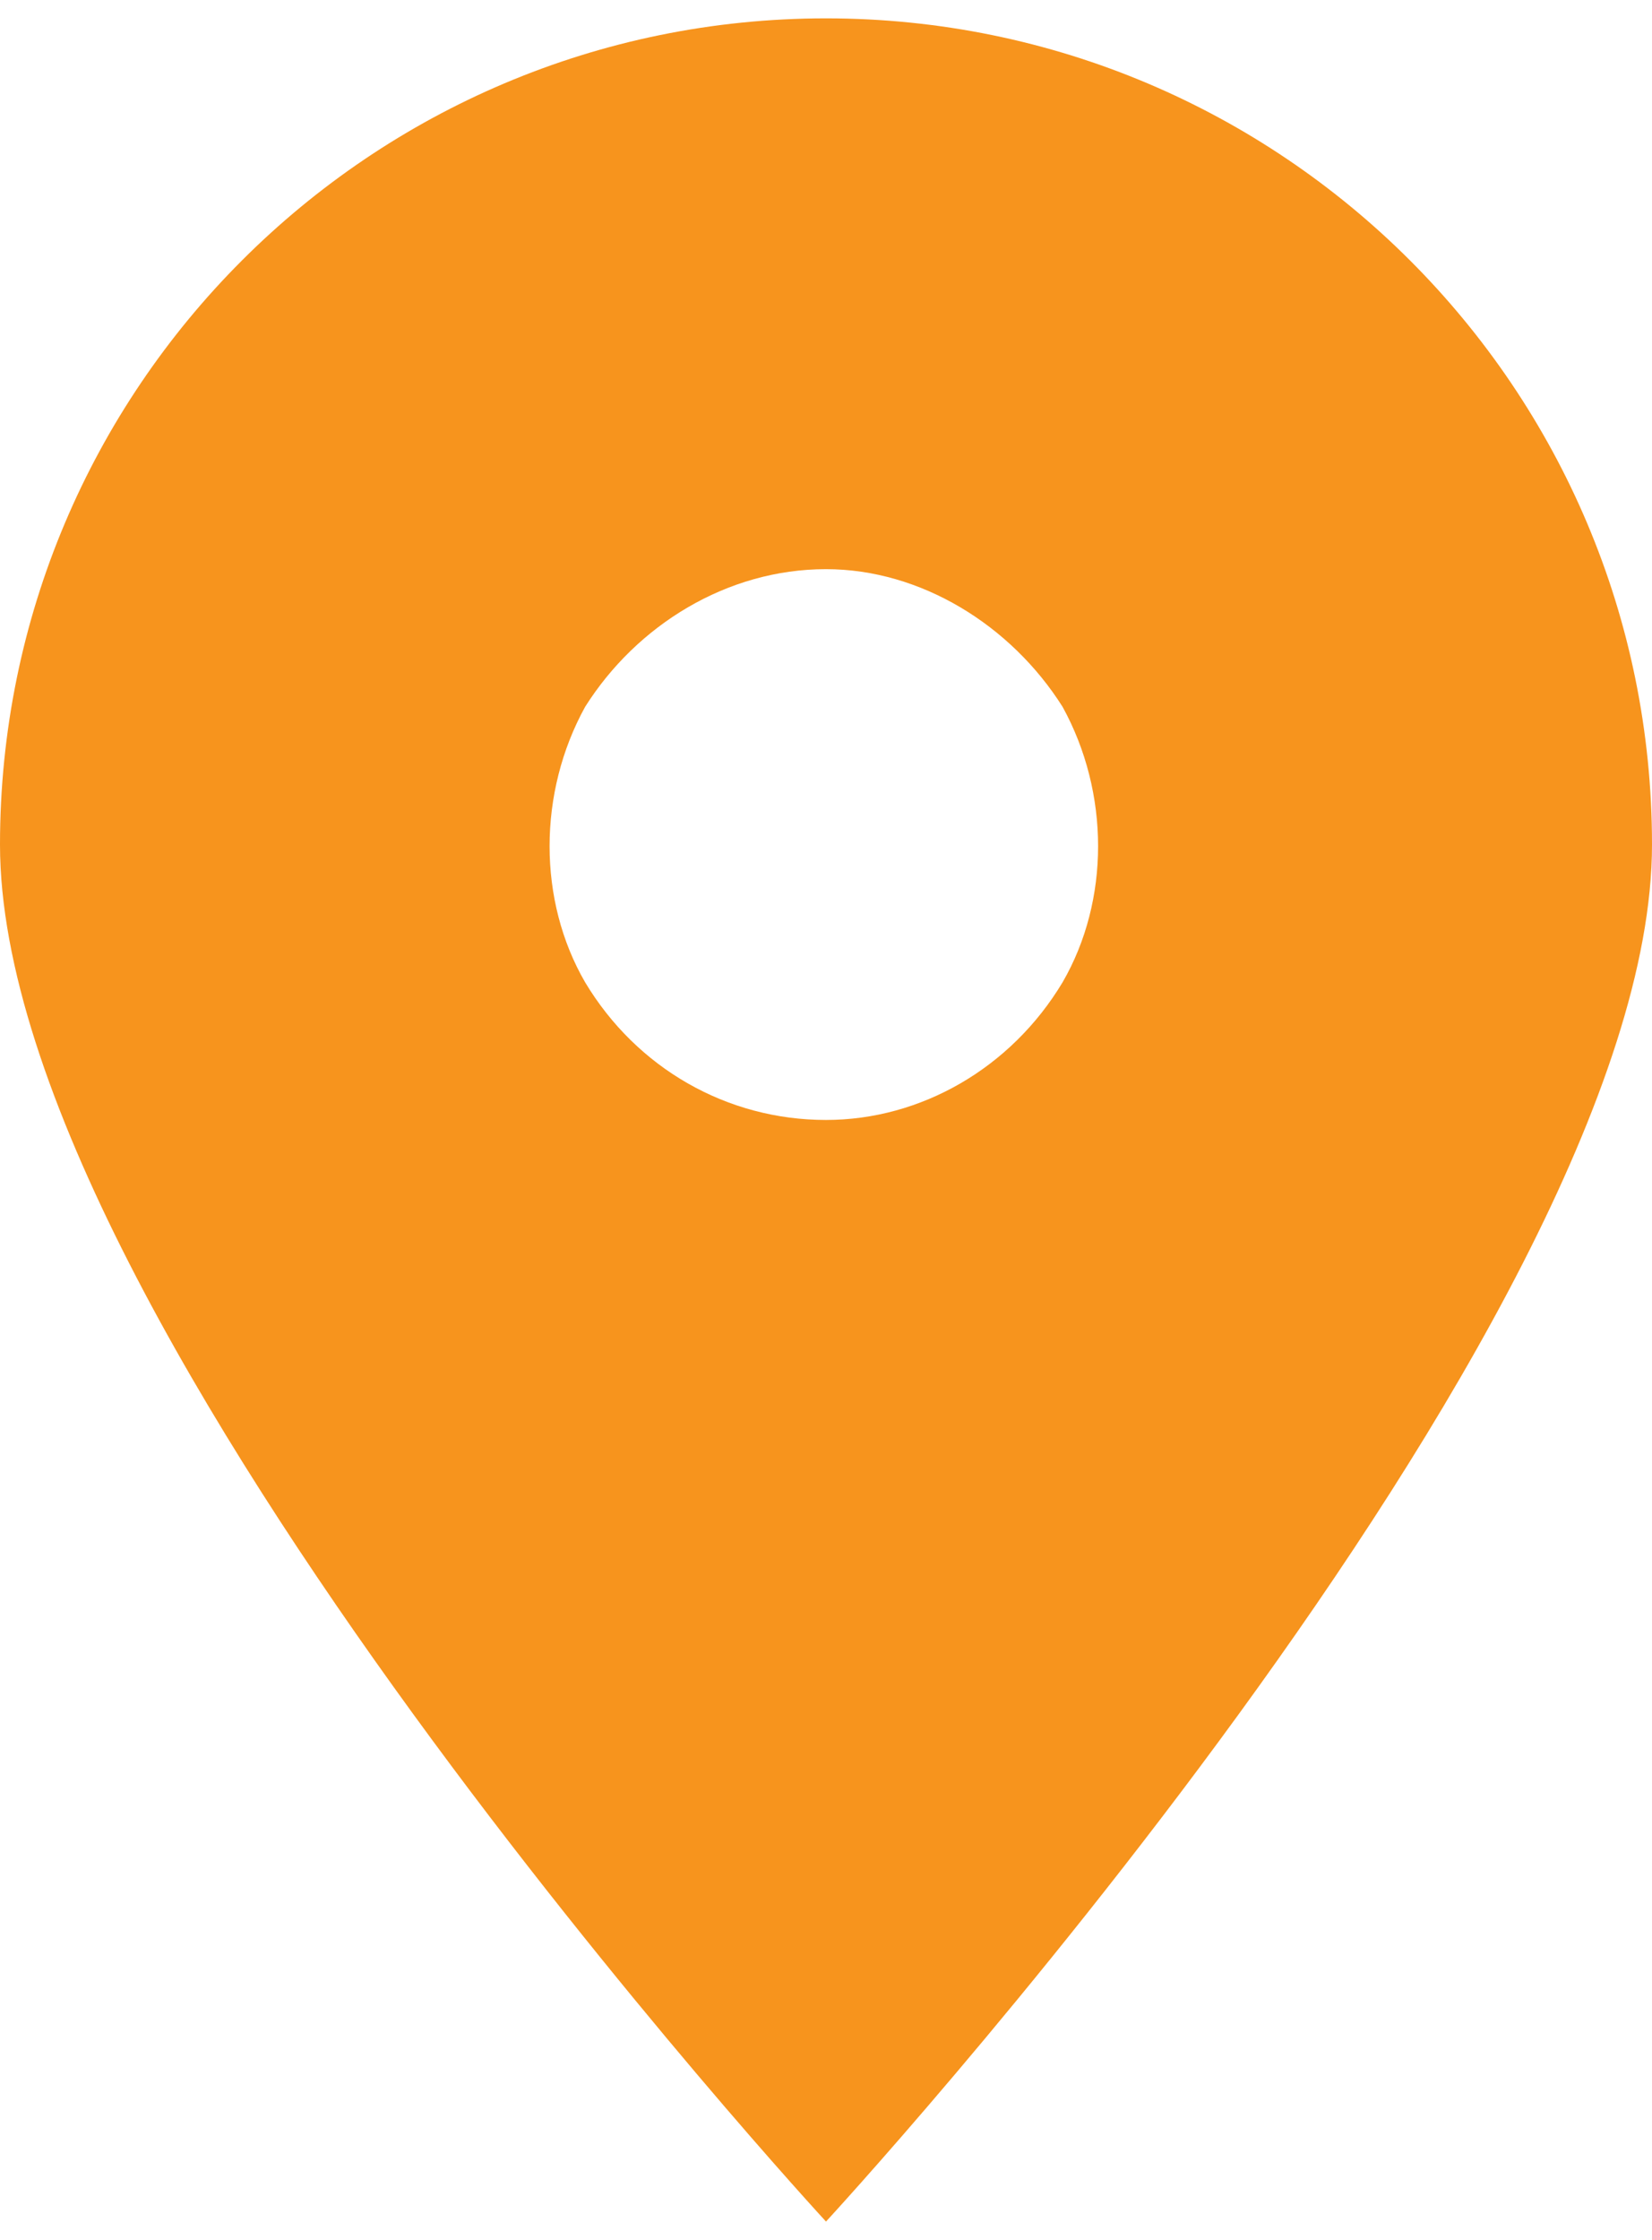 <svg width="45" height="61" viewBox="0 0 45 61" fill="none" xmlns="http://www.w3.org/2000/svg">
<path d="M22.5 60.5C22.5 60.5 0 36.125 0 23C0 10.578 10.078 0.5 22.5 0.5C34.922 0.5 45 10.578 45 23C45 36.125 22.5 60.5 22.5 60.5ZM22.5 15.5C19.805 15.5 17.344 17.023 15.938 19.25C14.648 21.594 14.648 24.523 15.938 26.75C17.344 29.094 19.805 30.5 22.5 30.5C25.078 30.5 27.539 29.094 28.945 26.75C30.234 24.523 30.234 21.594 28.945 19.25C27.539 17.023 25.078 15.5 22.5 15.5Z" fill="#F7941D"/>
</svg>
